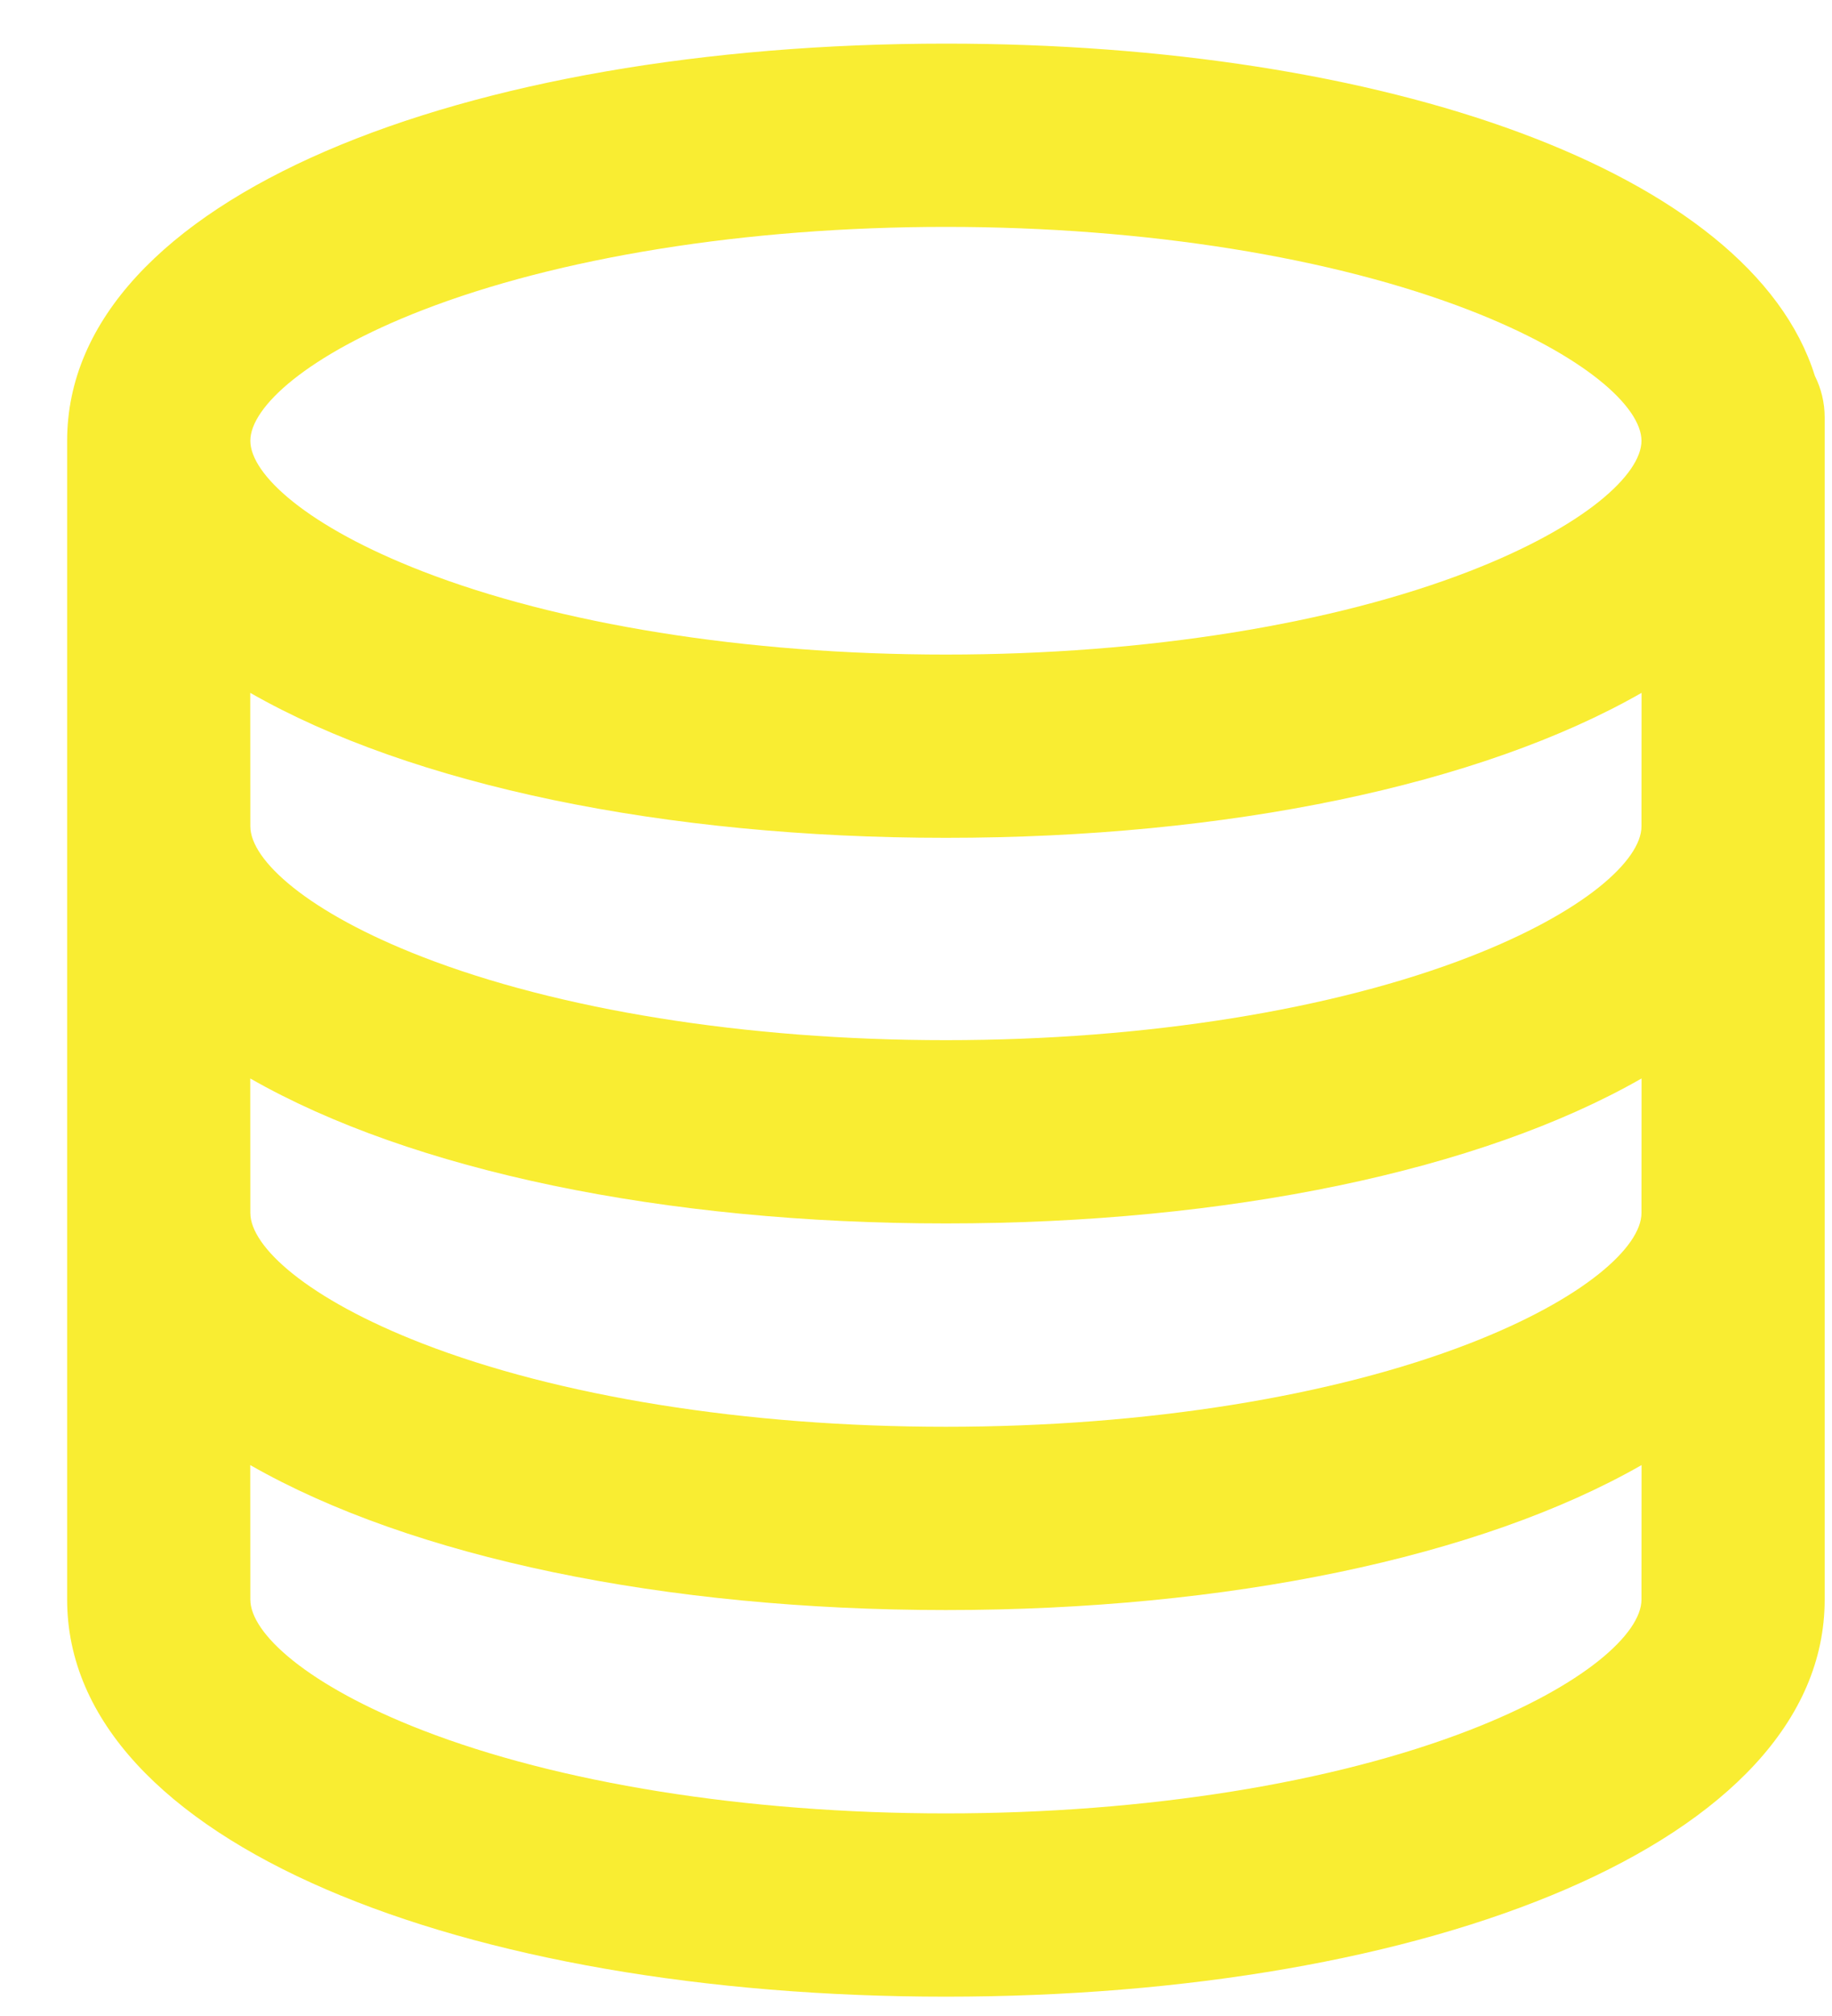 <?xml version="1.0" encoding="UTF-8"?>
<svg width="20px" height="22px" viewBox="0 0 20 22" version="1.1" xmlns="http://www.w3.org/2000/svg" xmlns:xlink="http://www.w3.org/1999/xlink">
    <!-- Generator: sketchtool 59.1 (101010) - https://sketch.com -->
    <title>F1205932-131D-47D5-80EA-337F594F5FE3</title>
    <desc>Created with sketchtool.</desc>
    <g id="Desktop" stroke="none" stroke-width="1" fill="none" fill-rule="evenodd">
        <g id="Homepage-v1_1" transform="translate(-437, -3266)" fill="#F9ED32" fill-rule="nonzero">
            <g id="Benefits" transform="translate(0, 2114)">
                <g id="BenefitsIcon-Copy-7-BenefitsIcon" transform="translate(435, 1153)">
                    <g id="Icon1-Icon-/-Data" transform="translate(2.203, 0)">
                        <path d="M19.717,16.456 C19.717,19.108 15.382,20.789 10.123,20.789 C4.865,20.789 0.53,19.108 0.53,16.456 L0.53,16.456 L0.53,3.81 L0.53,3.81 C0.53,1.158 4.865,-0.524 10.123,-0.524 C14.897,-0.524 18.91,0.862 19.61,3.102 C19.678,3.238 19.717,3.392 19.717,3.555 L19.717,3.555 Z M17.718,14.988 C15.956,15.995 13.197,16.57 10.123,16.57 C7.049,16.57 4.291,15.995 2.529,14.988 L2.53,16.456 C2.53,16.823 3.15,17.393 4.408,17.881 C5.886,18.454 7.93,18.789 10.123,18.789 C12.316,18.789 14.36,18.454 15.839,17.881 C17.097,17.393 17.717,16.823 17.717,16.456 L17.717,16.456 Z M17.718,10.769 C15.956,11.776 13.197,12.351 10.123,12.351 C7.049,12.351 4.291,11.776 2.529,10.769 L2.53,12.237 C2.53,12.604 3.15,13.173 4.408,13.661 C5.886,14.235 7.93,14.57 10.123,14.57 C12.316,14.57 14.36,14.235 15.839,13.661 C17.097,13.173 17.717,12.604 17.717,12.237 L17.717,12.237 Z M10.123,8.143 C7.049,8.143 4.291,7.568 2.529,6.561 L2.53,8.018 C2.53,8.385 3.15,8.954 4.408,9.442 C5.886,10.016 7.93,10.351 10.123,10.351 C12.316,10.351 14.36,10.016 15.839,9.442 C17.097,8.954 17.717,8.385 17.717,8.018 L17.717,8.018 L17.718,6.561 C15.956,7.568 13.197,8.143 10.123,8.143 Z M10.123,1.476 C7.93,1.476 5.886,1.812 4.408,2.385 C3.15,2.873 2.53,3.442 2.53,3.81 C2.53,4.177 3.15,4.746 4.408,5.234 C5.886,5.808 7.93,6.143 10.123,6.143 C12.316,6.143 14.36,5.808 15.839,5.234 C17.097,4.746 17.717,4.177 17.717,3.81 C17.717,3.442 17.097,2.873 15.839,2.385 C14.36,1.812 12.316,1.476 10.123,1.476 Z" id="Data"></path>
                    </g>
                </g>
            </g>
        </g>
    </g>
</svg>